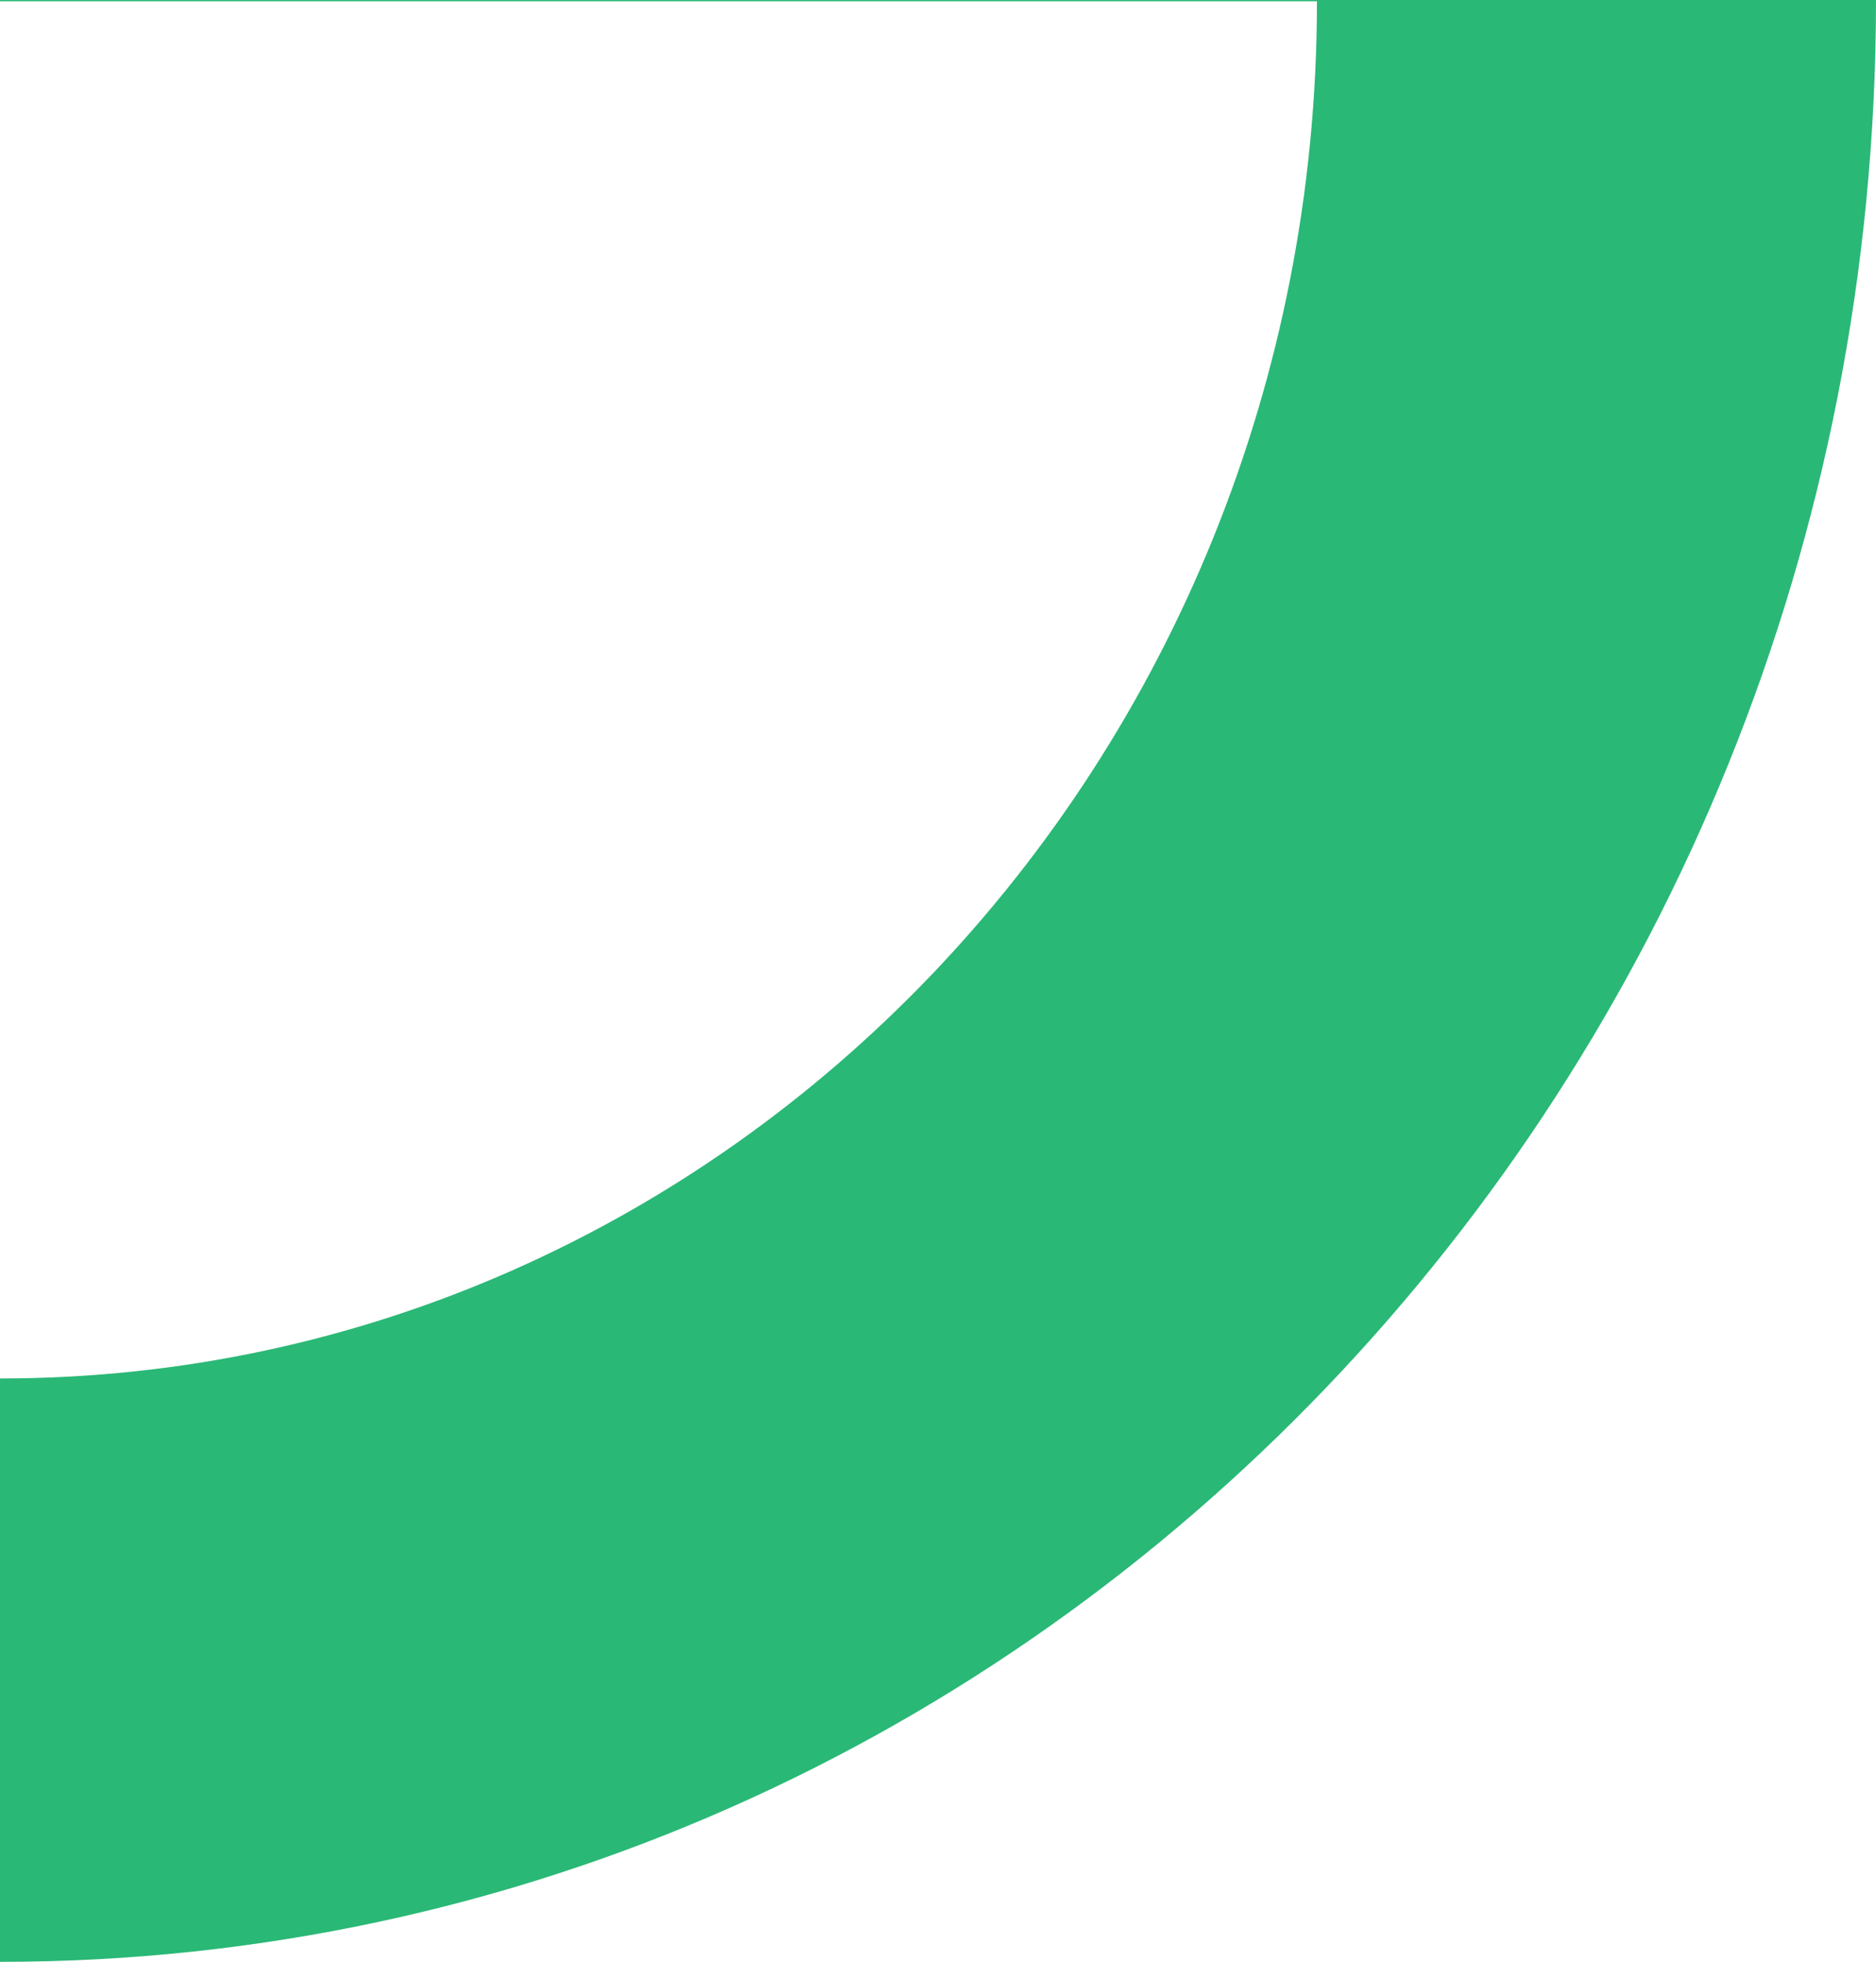 <svg width="196" height="205" viewBox="0 0 196 205" fill="none" xmlns="http://www.w3.org/2000/svg">
<path d="M6.29795e-06 205L8.96255e-06 144.041C76.001 144.041 137.592 79.606 137.592 0.131L1.52531e-05 0.131L1.52588e-05 -7.81453e-06L196 0C196 113.209 108.255 205 6.29795e-06 205Z" fill="#2AB876"/>
</svg>

